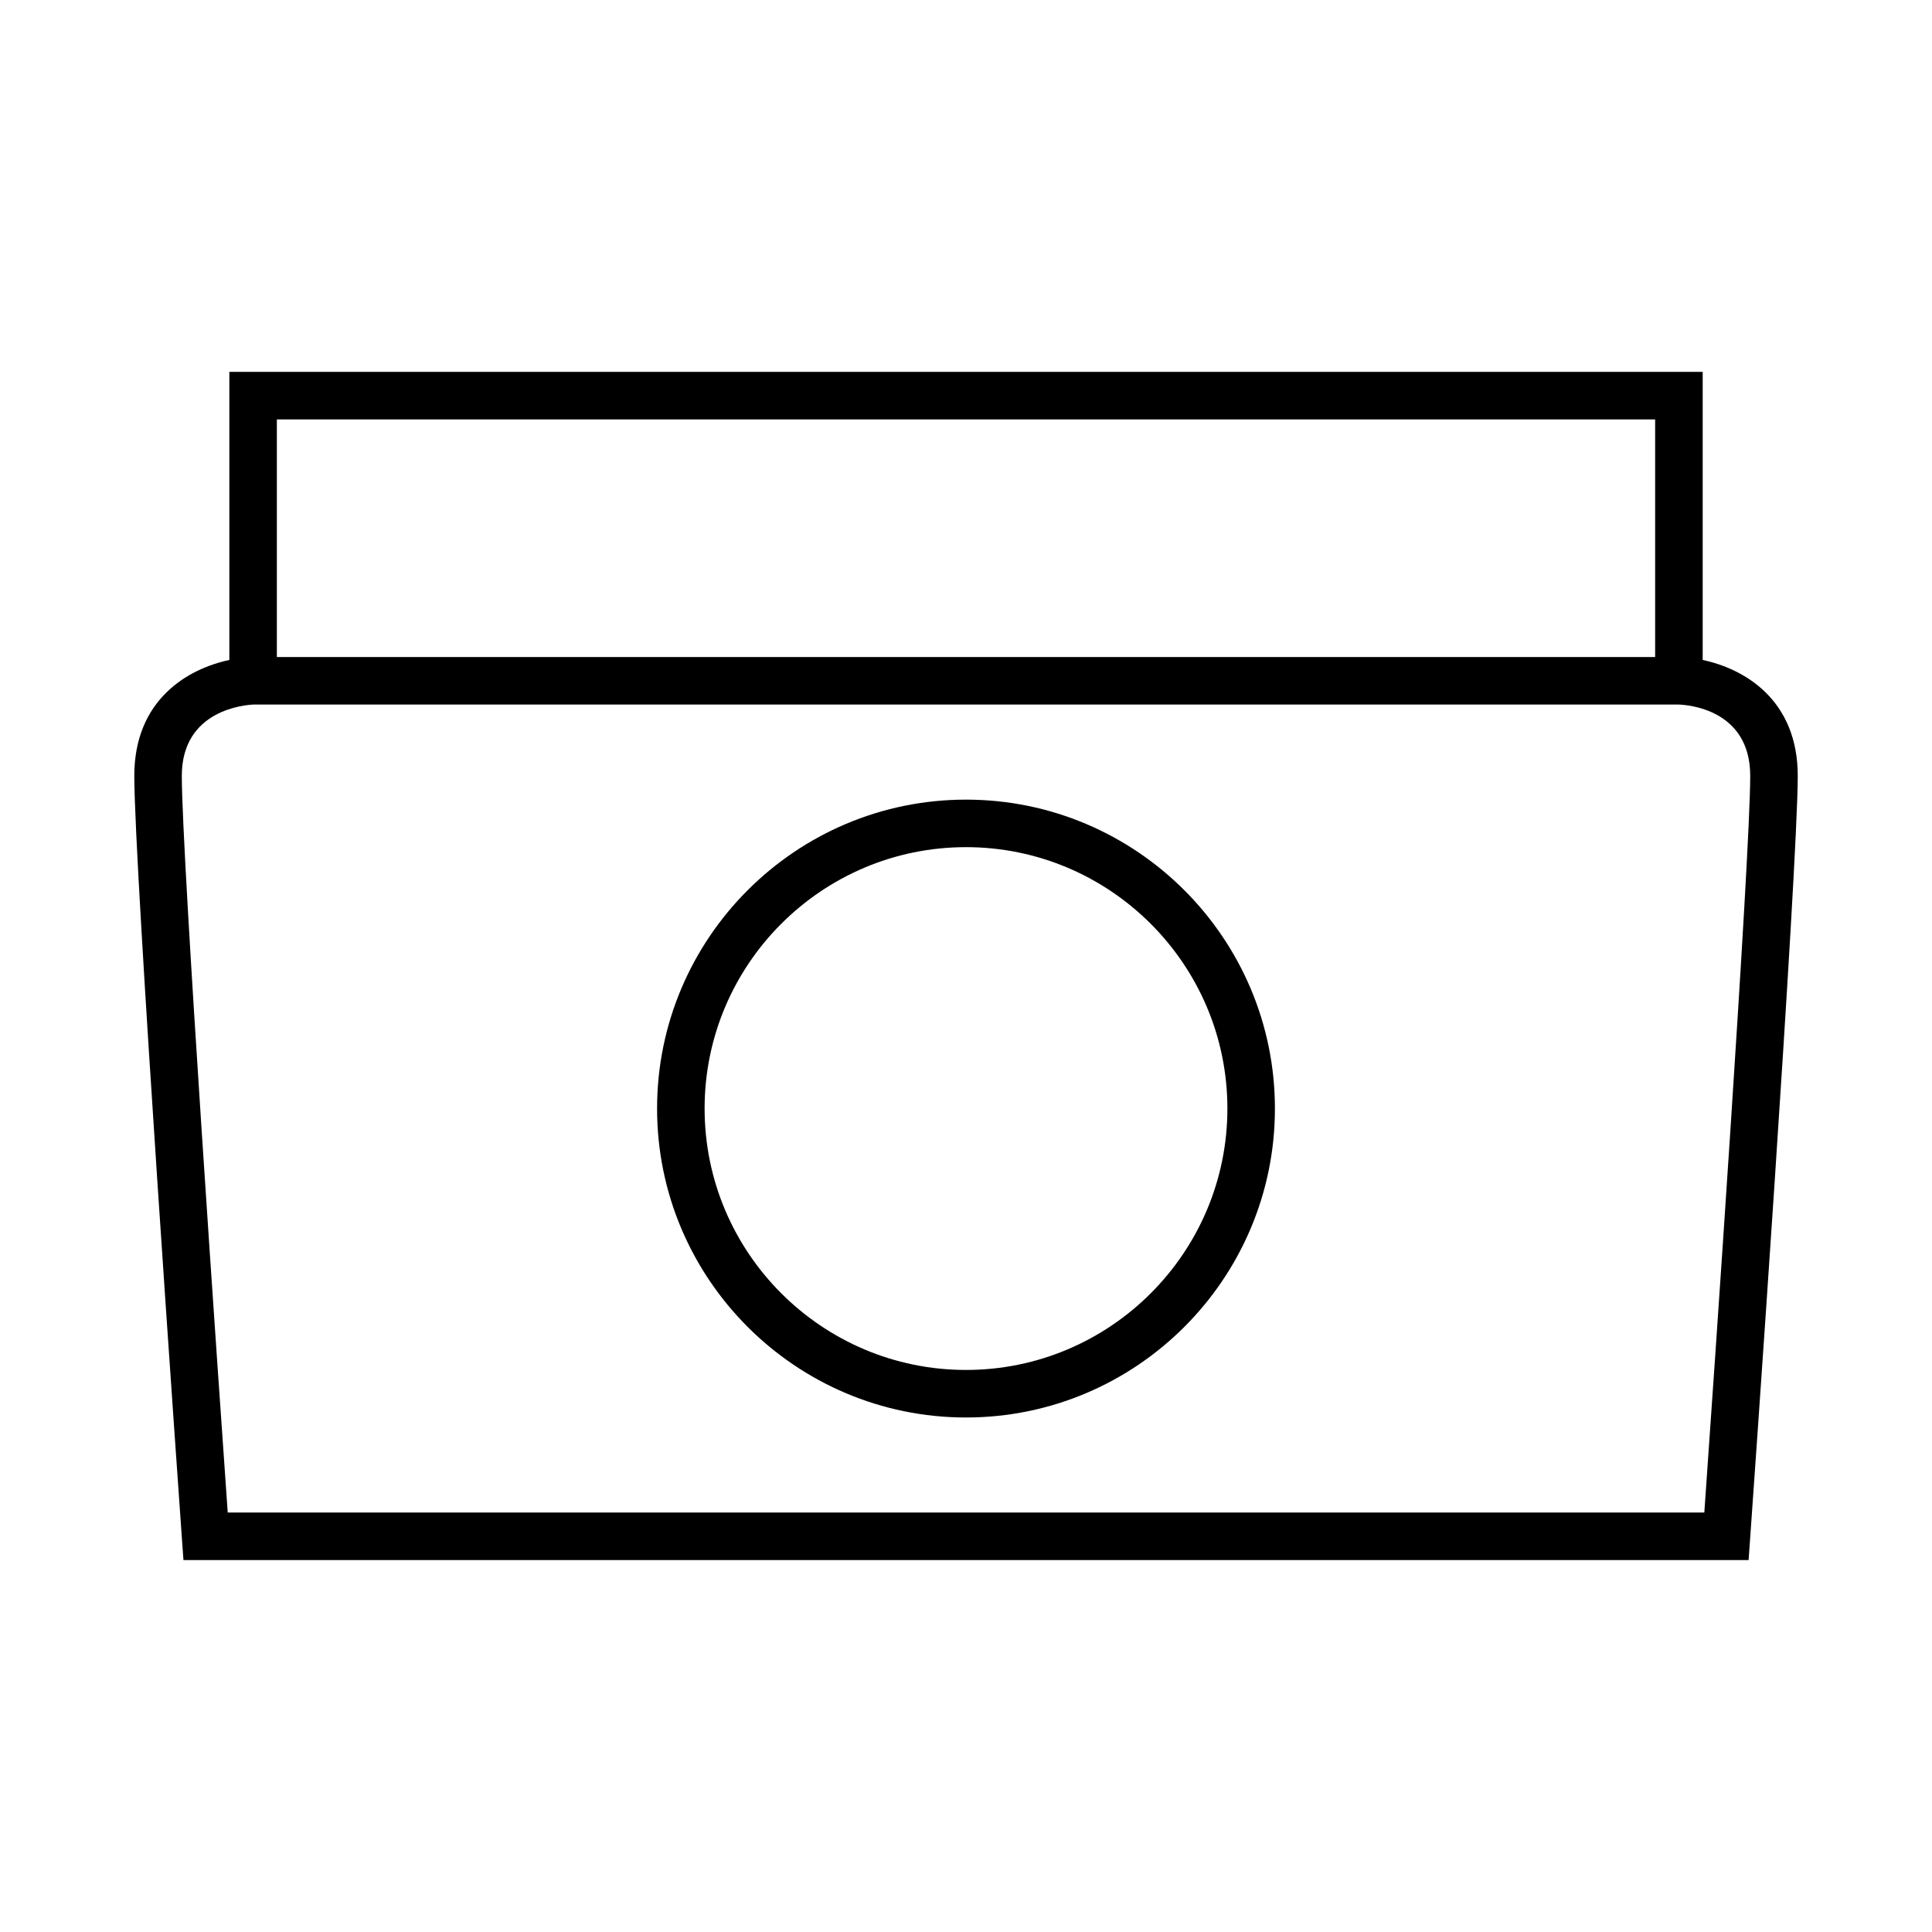<?xml version="1.0" encoding="UTF-8"?>
<!-- Uploaded to: SVG Repo, www.svgrepo.com, Generator: SVG Repo Mixer Tools -->
<svg fill="#000000" width="800px" height="800px" version="1.1" viewBox="144 144 512 512" xmlns="http://www.w3.org/2000/svg">
 <g>
  <path d="m595.23 318.9v-76.344h-390.45v76.344c-11.008 2.336-25.191 10.504-25.191 30.715 0 24.5 12.098 194.74 12.609 201.97l0.418 5.848h414.78l0.418-5.852c0.516-7.231 12.609-177.46 12.609-201.97 0-20.211-14.18-28.379-25.188-30.715zm-377.86-63.75h365.26v62.977h-365.26zm378.29 289.69h-391.31c-2.176-30.848-12.168-173.68-12.168-195.23 0-17.609 16.938-18.812 19.035-18.895h377.61c2.137 0.062 19 1.109 19 18.895 0 21.547-9.992 164.38-12.164 195.23z"/>
  <path d="m400 355.91c-45.145 0-81.867 36.727-81.867 81.867-0.004 45.148 36.723 81.871 81.867 81.871s81.867-36.727 81.867-81.867c0-45.145-36.727-81.871-81.867-81.871zm0 151.14c-38.195 0-69.273-31.078-69.273-69.273 0-38.199 31.074-69.273 69.273-69.273 38.195 0 69.273 31.078 69.273 69.273 0 38.195-31.078 69.273-69.273 69.273z"/>
 </g>
</svg>